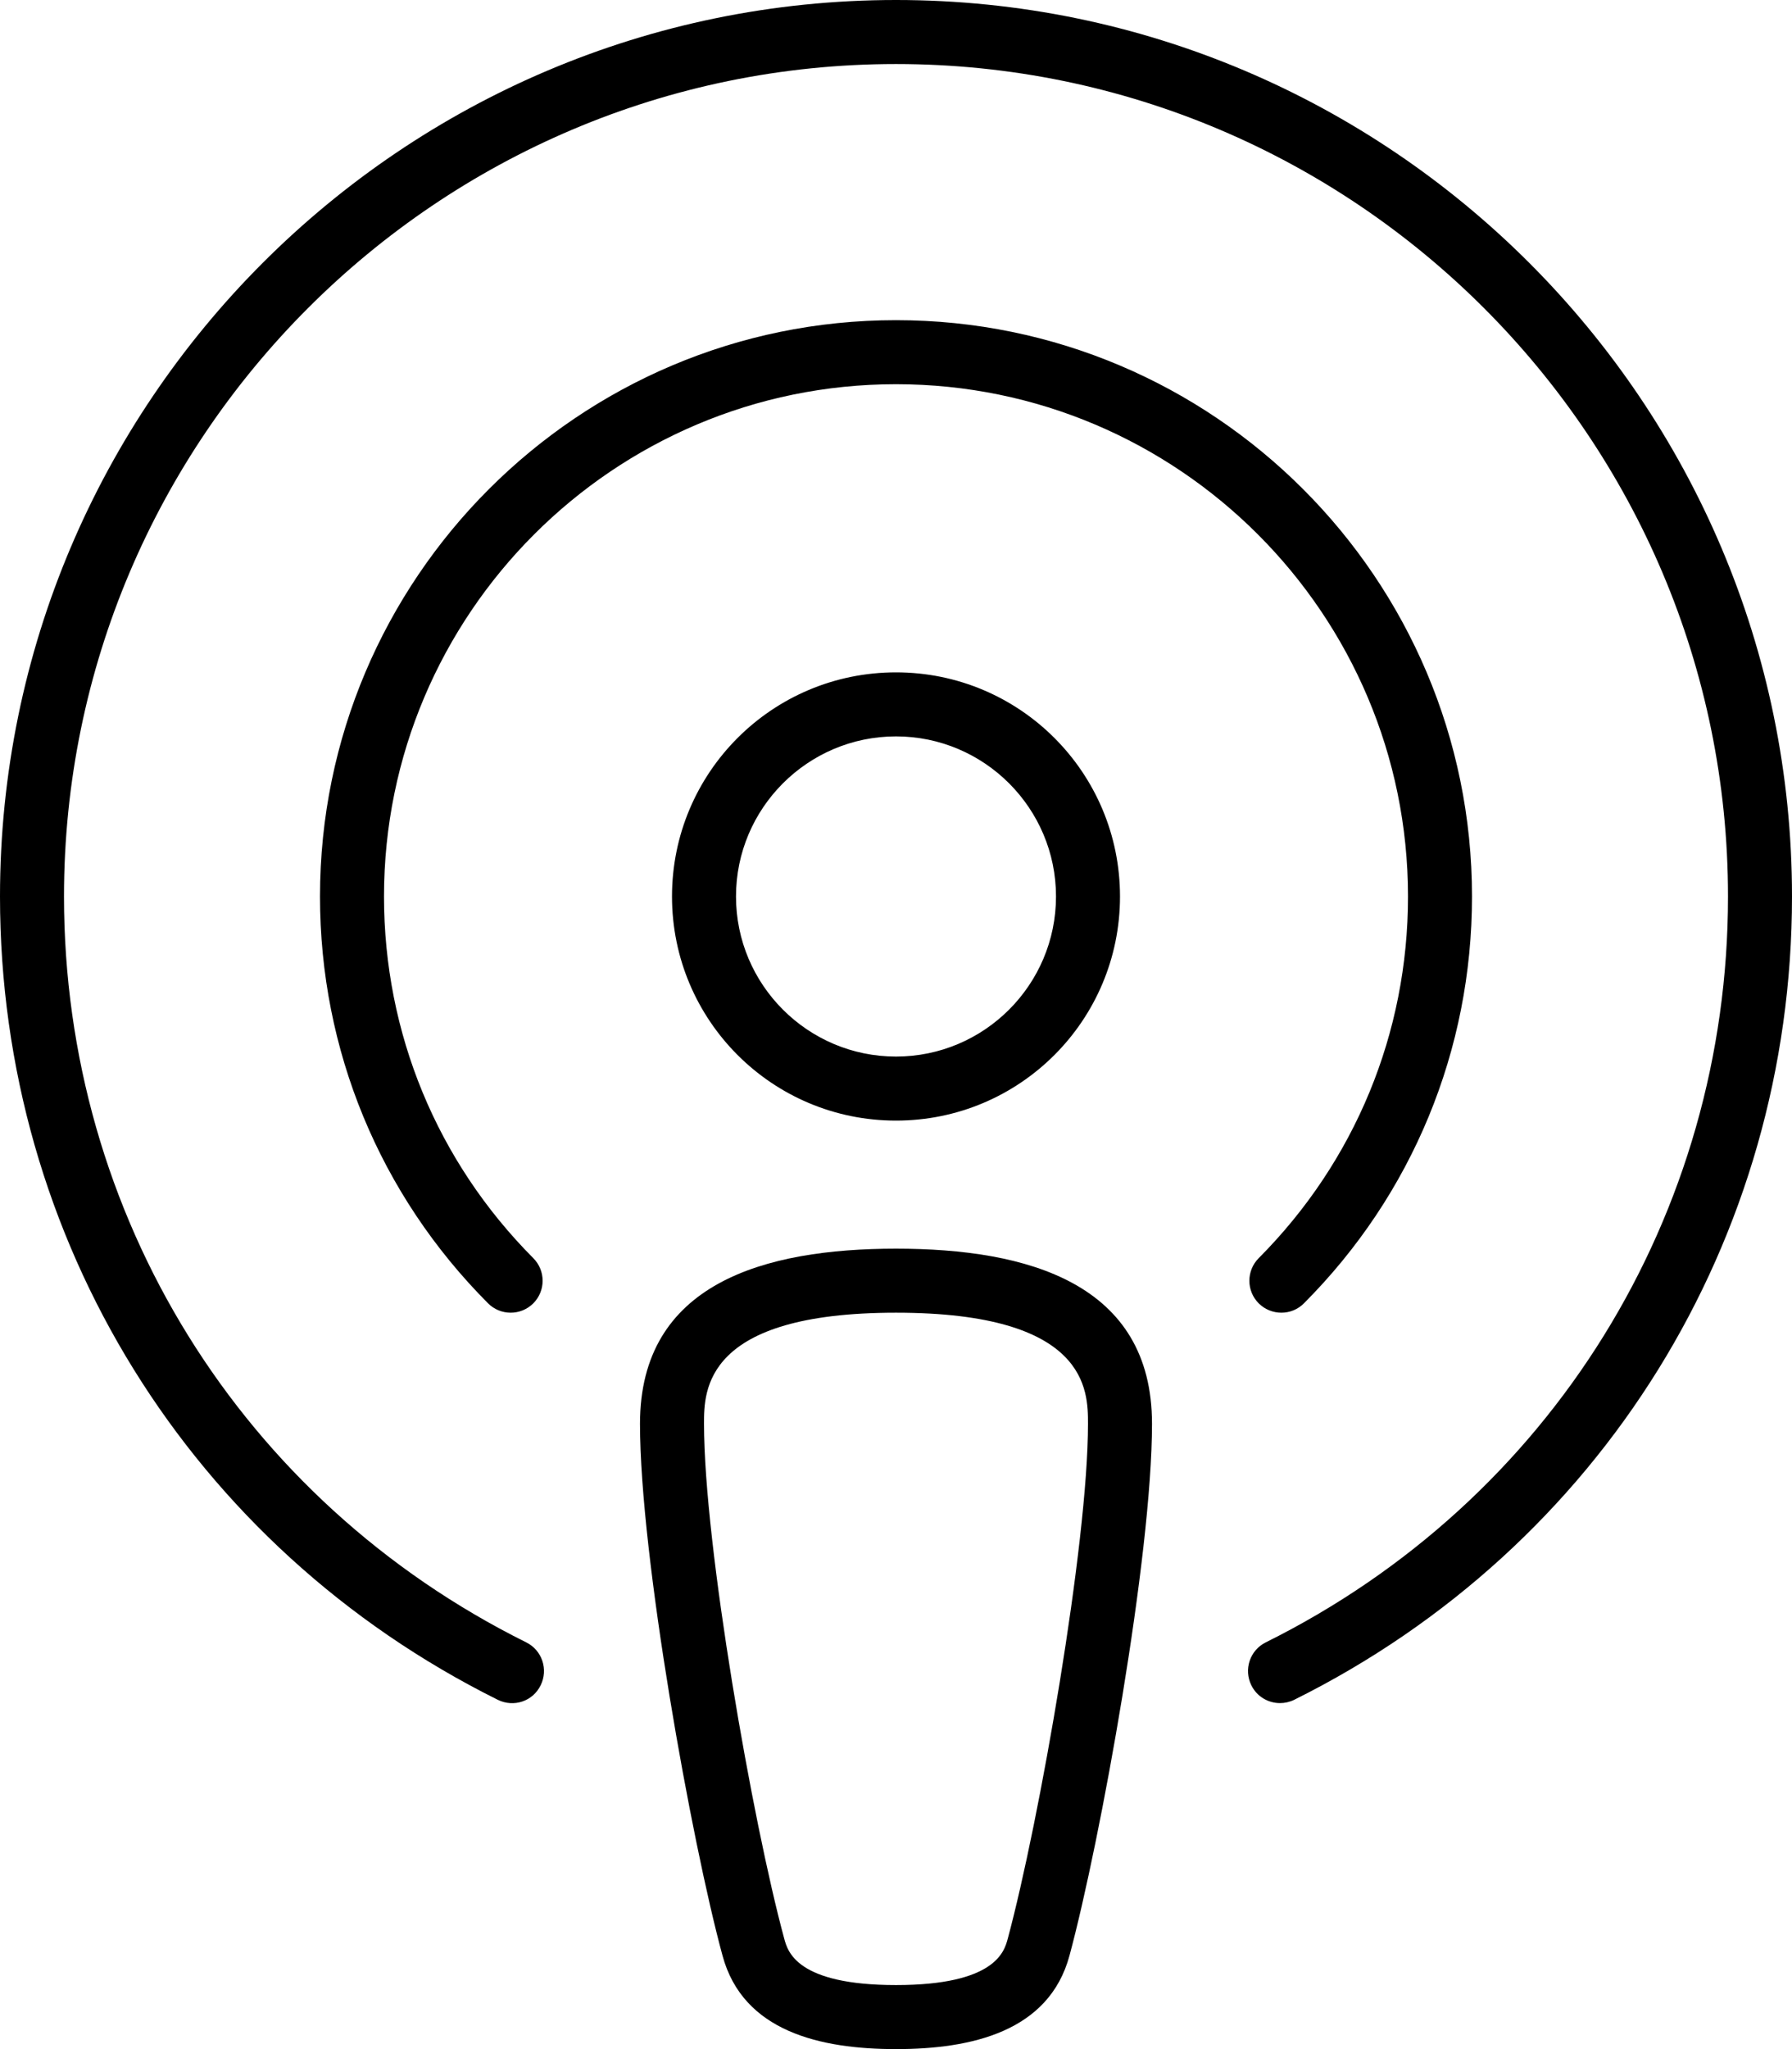 <svg xmlns="http://www.w3.org/2000/svg" viewBox="0 0 448 512"><!-- Font Awesome Pro 6.0.0-alpha2 by @fontawesome - https://fontawesome.com License - https://fontawesome.com/license (Commercial License) --><path d="M224 312C191.125 312 160 320.625 160 355.75C160 388.875 172.875 460.125 180.625 488.625C185.75 507.625 205.125 512 224 512S262.25 507.625 267.375 488.625C275.125 459.875 288 388.75 288 355.75C288 320.625 256.875 312 224 312ZM251.928 484.457C251.076 487.615 248.814 496 224 496C199.188 496 196.926 487.615 196.064 484.426C188.143 455.289 176 386.051 176 355.75C176 347.445 176 328 224 328S272 347.445 272 355.75C272 385.693 259.854 455.055 251.928 484.457ZM224 280C254.953 280 280 254.953 280 224S254.953 168 224 168S168 193.047 168 224S193.047 280 224 280ZM224 184C246.057 184 264 201.943 264 224S246.057 264 224 264C201.945 264 184 246.057 184 224S201.945 184 224 184ZM224 0C100.5 0 0 100.484 0 224C0 309.656 47.688 386.562 124.438 424.719C128.469 426.703 133.219 425.078 135.156 421.109C137.125 417.156 135.531 412.344 131.562 410.375C60.281 374.969 16 303.547 16 224C16 109.312 109.312 16 224 16S432 109.312 432 224C432 303.547 387.719 374.969 316.438 410.375C312.469 412.344 310.875 417.156 312.844 421.109C314.219 423.922 317.062 425.547 320 425.547C321.188 425.547 322.406 425.281 323.562 424.719C400.312 386.562 448 309.656 448 224C448 100.484 347.5 0 224 0ZM314.688 325.672C316.25 327.219 318.312 328 320.344 328C322.406 328 324.438 327.219 326 325.641C353.094 298.469 368 262.359 368 224C368 144.594 303.406 80 224 80S80 144.594 80 224C80 262.359 94.906 298.469 122 325.641C125.094 328.766 130.156 328.797 133.312 325.672C136.437 322.547 136.437 317.484 133.312 314.359C109.25 290.188 96 258.109 96 224C96 153.422 153.406 96 224 96S352 153.422 352 224C352 258.109 338.75 290.188 314.688 314.359C311.562 317.484 311.562 322.547 314.688 325.672Z"/></svg>